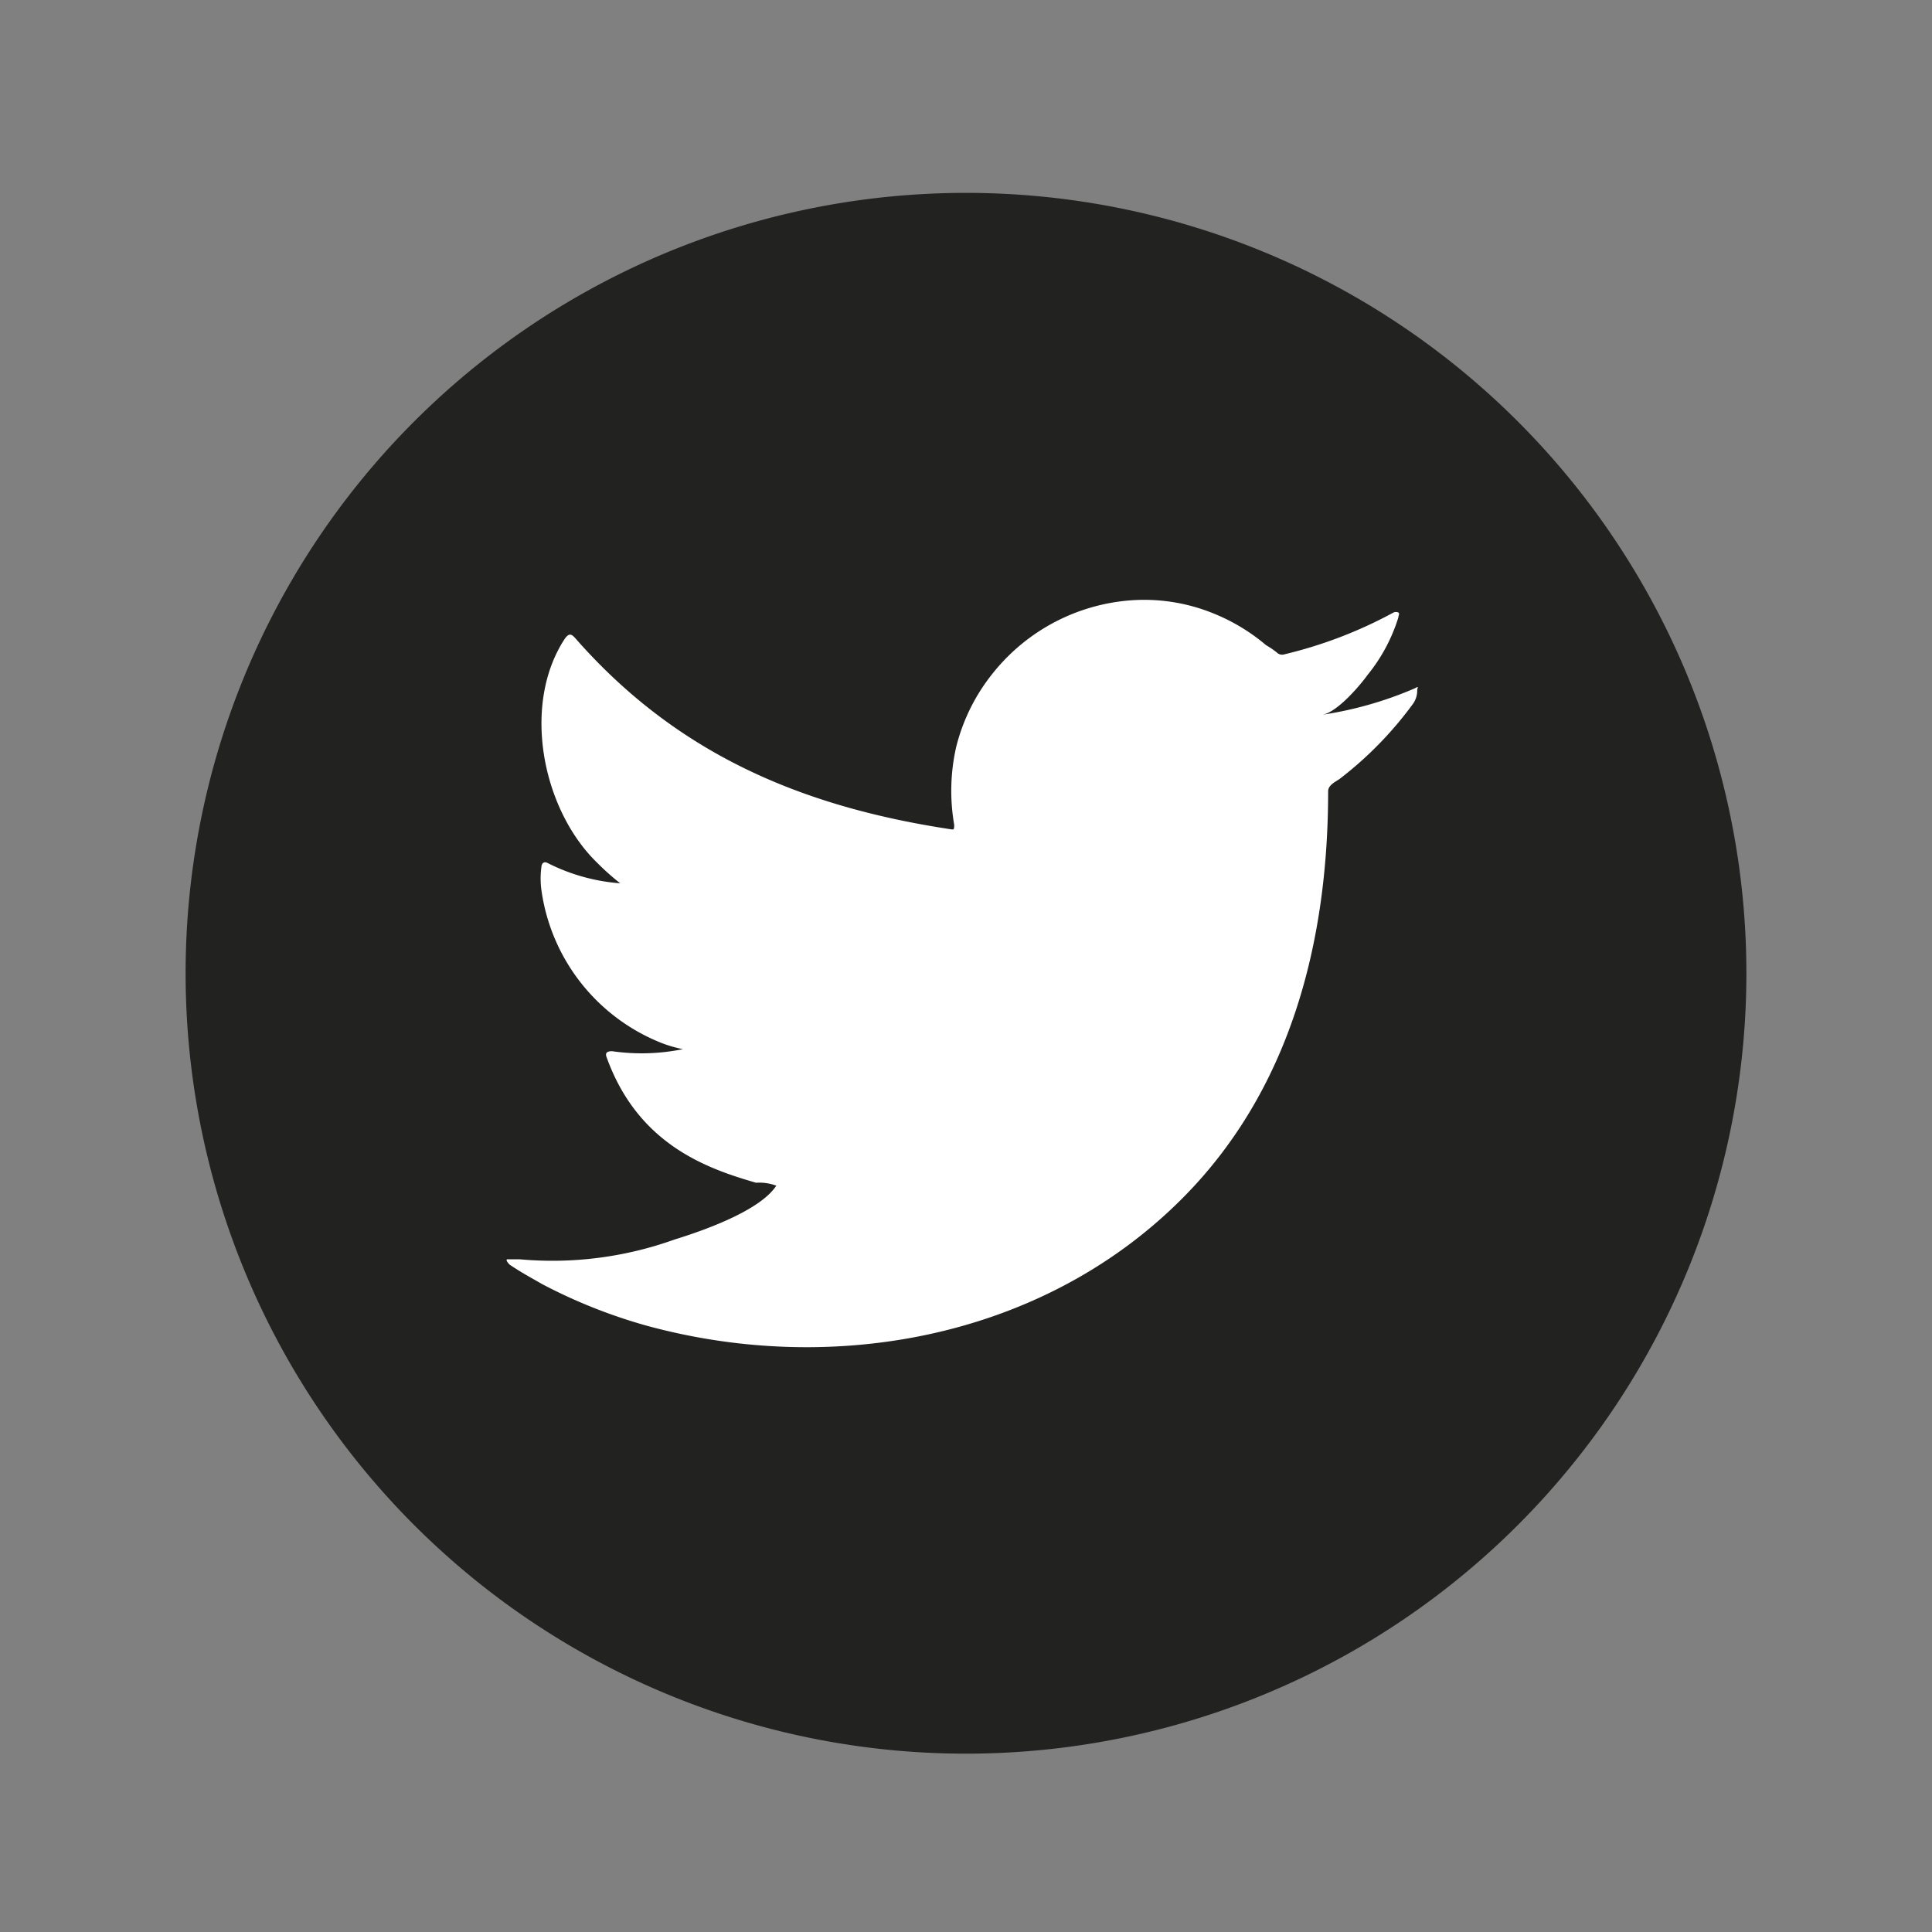 <svg id="Capa_1" data-name="Capa 1" xmlns="http://www.w3.org/2000/svg" viewBox="0 0 85.04 85.04"><rect x="0" y="0" width="85.04" height="85.04" fill="#808080" stroke="none"/><defs><style>.cls-1{fill:#222221;}.cls-2{fill:#fff;}</style></defs><title>1</title><path class="cls-1" d="M42.52,77.19A34.35,34.35,0,1,1,76.87,42.84,34.35,34.35,0,0,1,42.52,77.19Z"/><path class="cls-2" d="M62.27,30.3a16.4,16.4,0,0,1-4.06,1.16c.66-.12,1.63-1.26,2-1.77a7.52,7.52,0,0,0,1.34-2.51c0-.08.07-.17,0-.22a.26.26,0,0,0-.21,0,19.53,19.53,0,0,1-4.8,1.84.33.33,0,0,1-.34-.08,3.55,3.55,0,0,0-.47-.32A8.47,8.47,0,0,0,53.41,27a8.07,8.07,0,0,0-3.57-.58,8.58,8.58,0,0,0-6.12,3.19,8.42,8.42,0,0,0-1.63,3.26A8.72,8.72,0,0,0,42,36.3c0,.2,0,.23-.16.2-6.6-1-12.07-3.34-16.51-8.4-.19-.22-.29-.22-.46,0-1.93,2.92-1,7.55,1.43,9.89a10.83,10.83,0,0,0,1,.89A8.45,8.45,0,0,1,24.13,38c-.19-.11-.29,0-.3.17a3.78,3.78,0,0,0,0,1A8.5,8.5,0,0,0,29,45.86a5.41,5.41,0,0,0,1.06.32,9.09,9.09,0,0,1-3.12.09c-.23,0-.32.08-.23.29,1.37,3.78,4.34,4.86,6.57,5.5a2.14,2.14,0,0,1,.89.13h0c-.73,1.12-3.28,2-4.48,2.37a15.92,15.92,0,0,1-6.81.87h-.54c-.1,0,0,.15.1.24.47.32.95.58,1.42.85a23.33,23.33,0,0,0,4.56,1.82c8.18,2.25,17.4.59,23.54-5.51,4.82-4.78,6.5-11.33,6.5-18,0-.27.31-.41.5-.54A16.21,16.21,0,0,0,62.18,31a1,1,0,0,0,.2-.64h0C62.42,30.2,62.43,30.22,62.27,30.3Z"/></svg>
